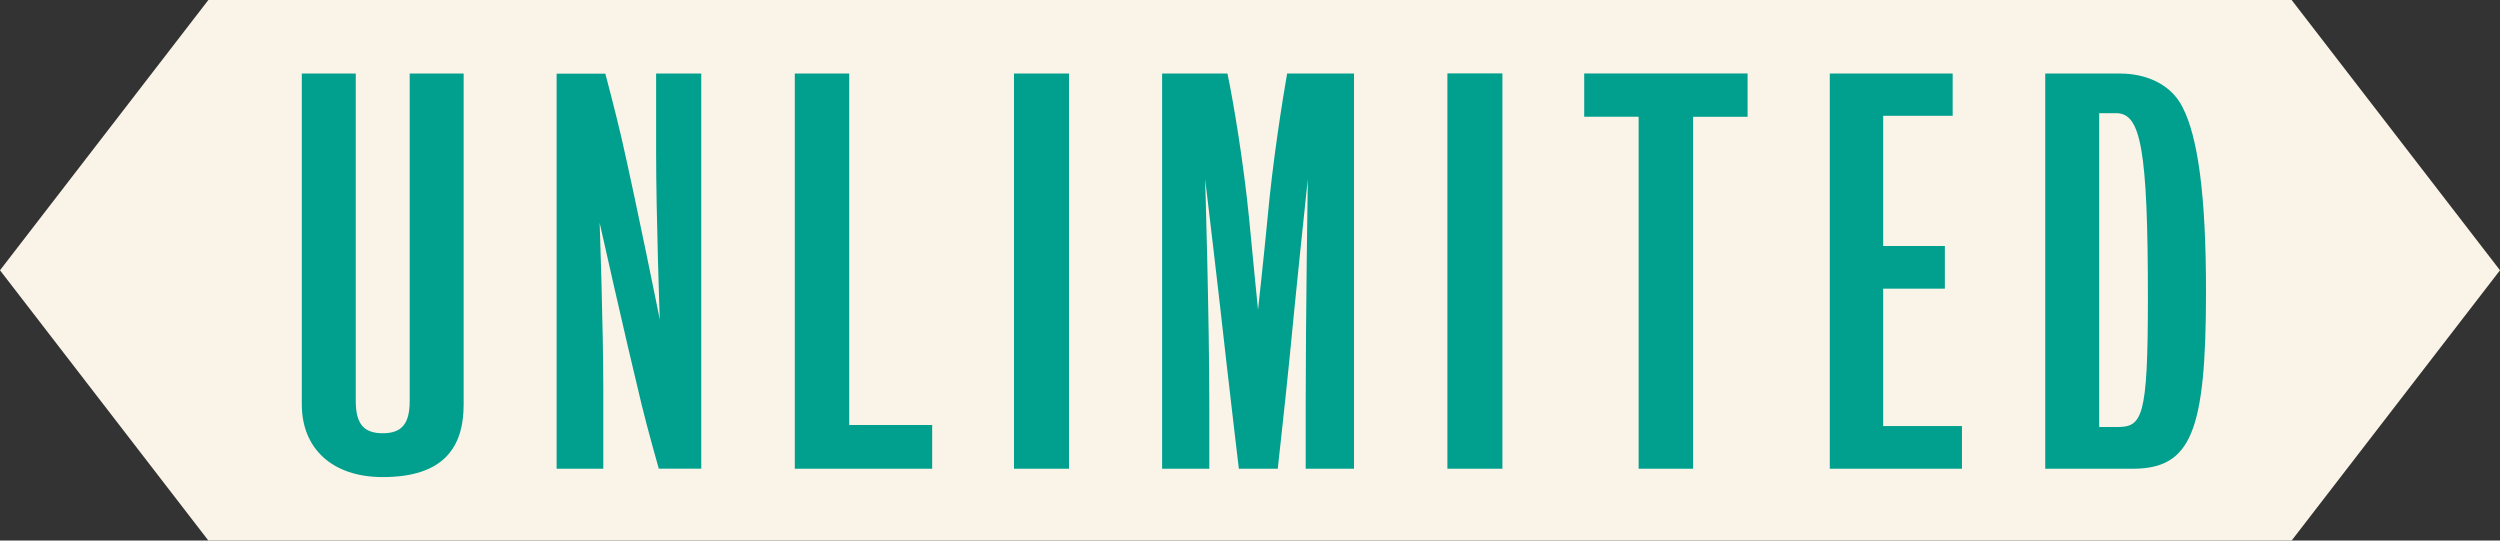 <svg width="148" height="32" viewBox="0 0 148 32" fill="none" xmlns="http://www.w3.org/2000/svg">
<rect x="0" y="0" width="148" height="32" fill="#333333" stroke="none"/>
<g clip-path="url(#clip0_157_120088)">
<path d="M135.665 32L148 16L135.665 0H12.335L0 16L12.335 32H135.665Z" fill="#FAF3E7"/>
<path d="M127.156 17.666C127.156 24.792 126.819 25.28 125.313 25.28H124.272V6.701H125.285C126.727 6.701 127.156 8.773 127.156 17.666ZM130.596 17.24C130.596 11.482 130.104 8.098 129.216 6.366C128.512 4.934 126.973 4.355 125.531 4.355H121.078V27.75H126.235C129.703 27.75 130.596 25.615 130.596 17.24ZM116.148 27.75V25.223H111.484V17.091H115.135V14.564H111.484V6.854H115.598V4.355H108.324V27.75H116.148ZM103.457 6.911V4.351H93.785V6.911H97.007V27.75H100.23V6.916H103.457V6.911ZM88.942 4.346H85.686V27.75H88.942V4.355V4.346ZM80.158 27.736V4.355H76.197C75.922 5.94 75.339 9.563 75.03 13.009C74.813 15.263 74.475 18.34 74.475 18.34C74.475 18.34 74.166 15.263 73.954 13.009C73.617 9.567 73.004 5.973 72.666 4.355H68.797V27.75H71.591V24.002C71.591 18.762 71.344 10.597 71.344 10.597C71.344 10.597 72.14 17.24 72.603 21.442C72.878 23.878 73.341 27.75 73.341 27.75H75.642C75.642 27.75 76.072 23.883 76.318 21.442C76.718 17.24 77.422 10.597 77.422 10.597C77.422 10.597 77.297 18.762 77.297 24.002V27.75H80.158V27.736ZM63.284 4.355H60.028V27.75H63.284V4.355ZM55.185 27.75V25.161H50.274V4.355H47.052V27.75H55.185ZM41.514 27.75V4.355H38.842V8.926C38.842 12.827 39.059 18.919 39.059 18.919C39.059 18.919 37.737 12.31 36.786 8.136C36.449 6.677 35.836 4.36 35.836 4.36H32.952V27.75H35.716V23.179C35.716 19.279 35.498 13.186 35.498 13.186C35.498 13.186 36.975 19.795 37.988 23.969C38.325 25.371 39.001 27.745 39.001 27.745H41.514V27.75ZM27.448 23.945V4.355H24.254V23.73C24.254 25.041 23.825 25.649 22.657 25.649C21.49 25.649 21.061 25.041 21.061 23.73V4.355H17.867V23.945C17.867 26.534 19.647 28.243 22.657 28.243C26.218 28.243 27.448 26.534 27.448 23.945Z" fill="#009F8E"/>
</g>
<defs>
<clipPath id="clip0_157_120088">
<rect width="148" height="32" fill="white"/>
</clipPath>
</defs>
</svg>
